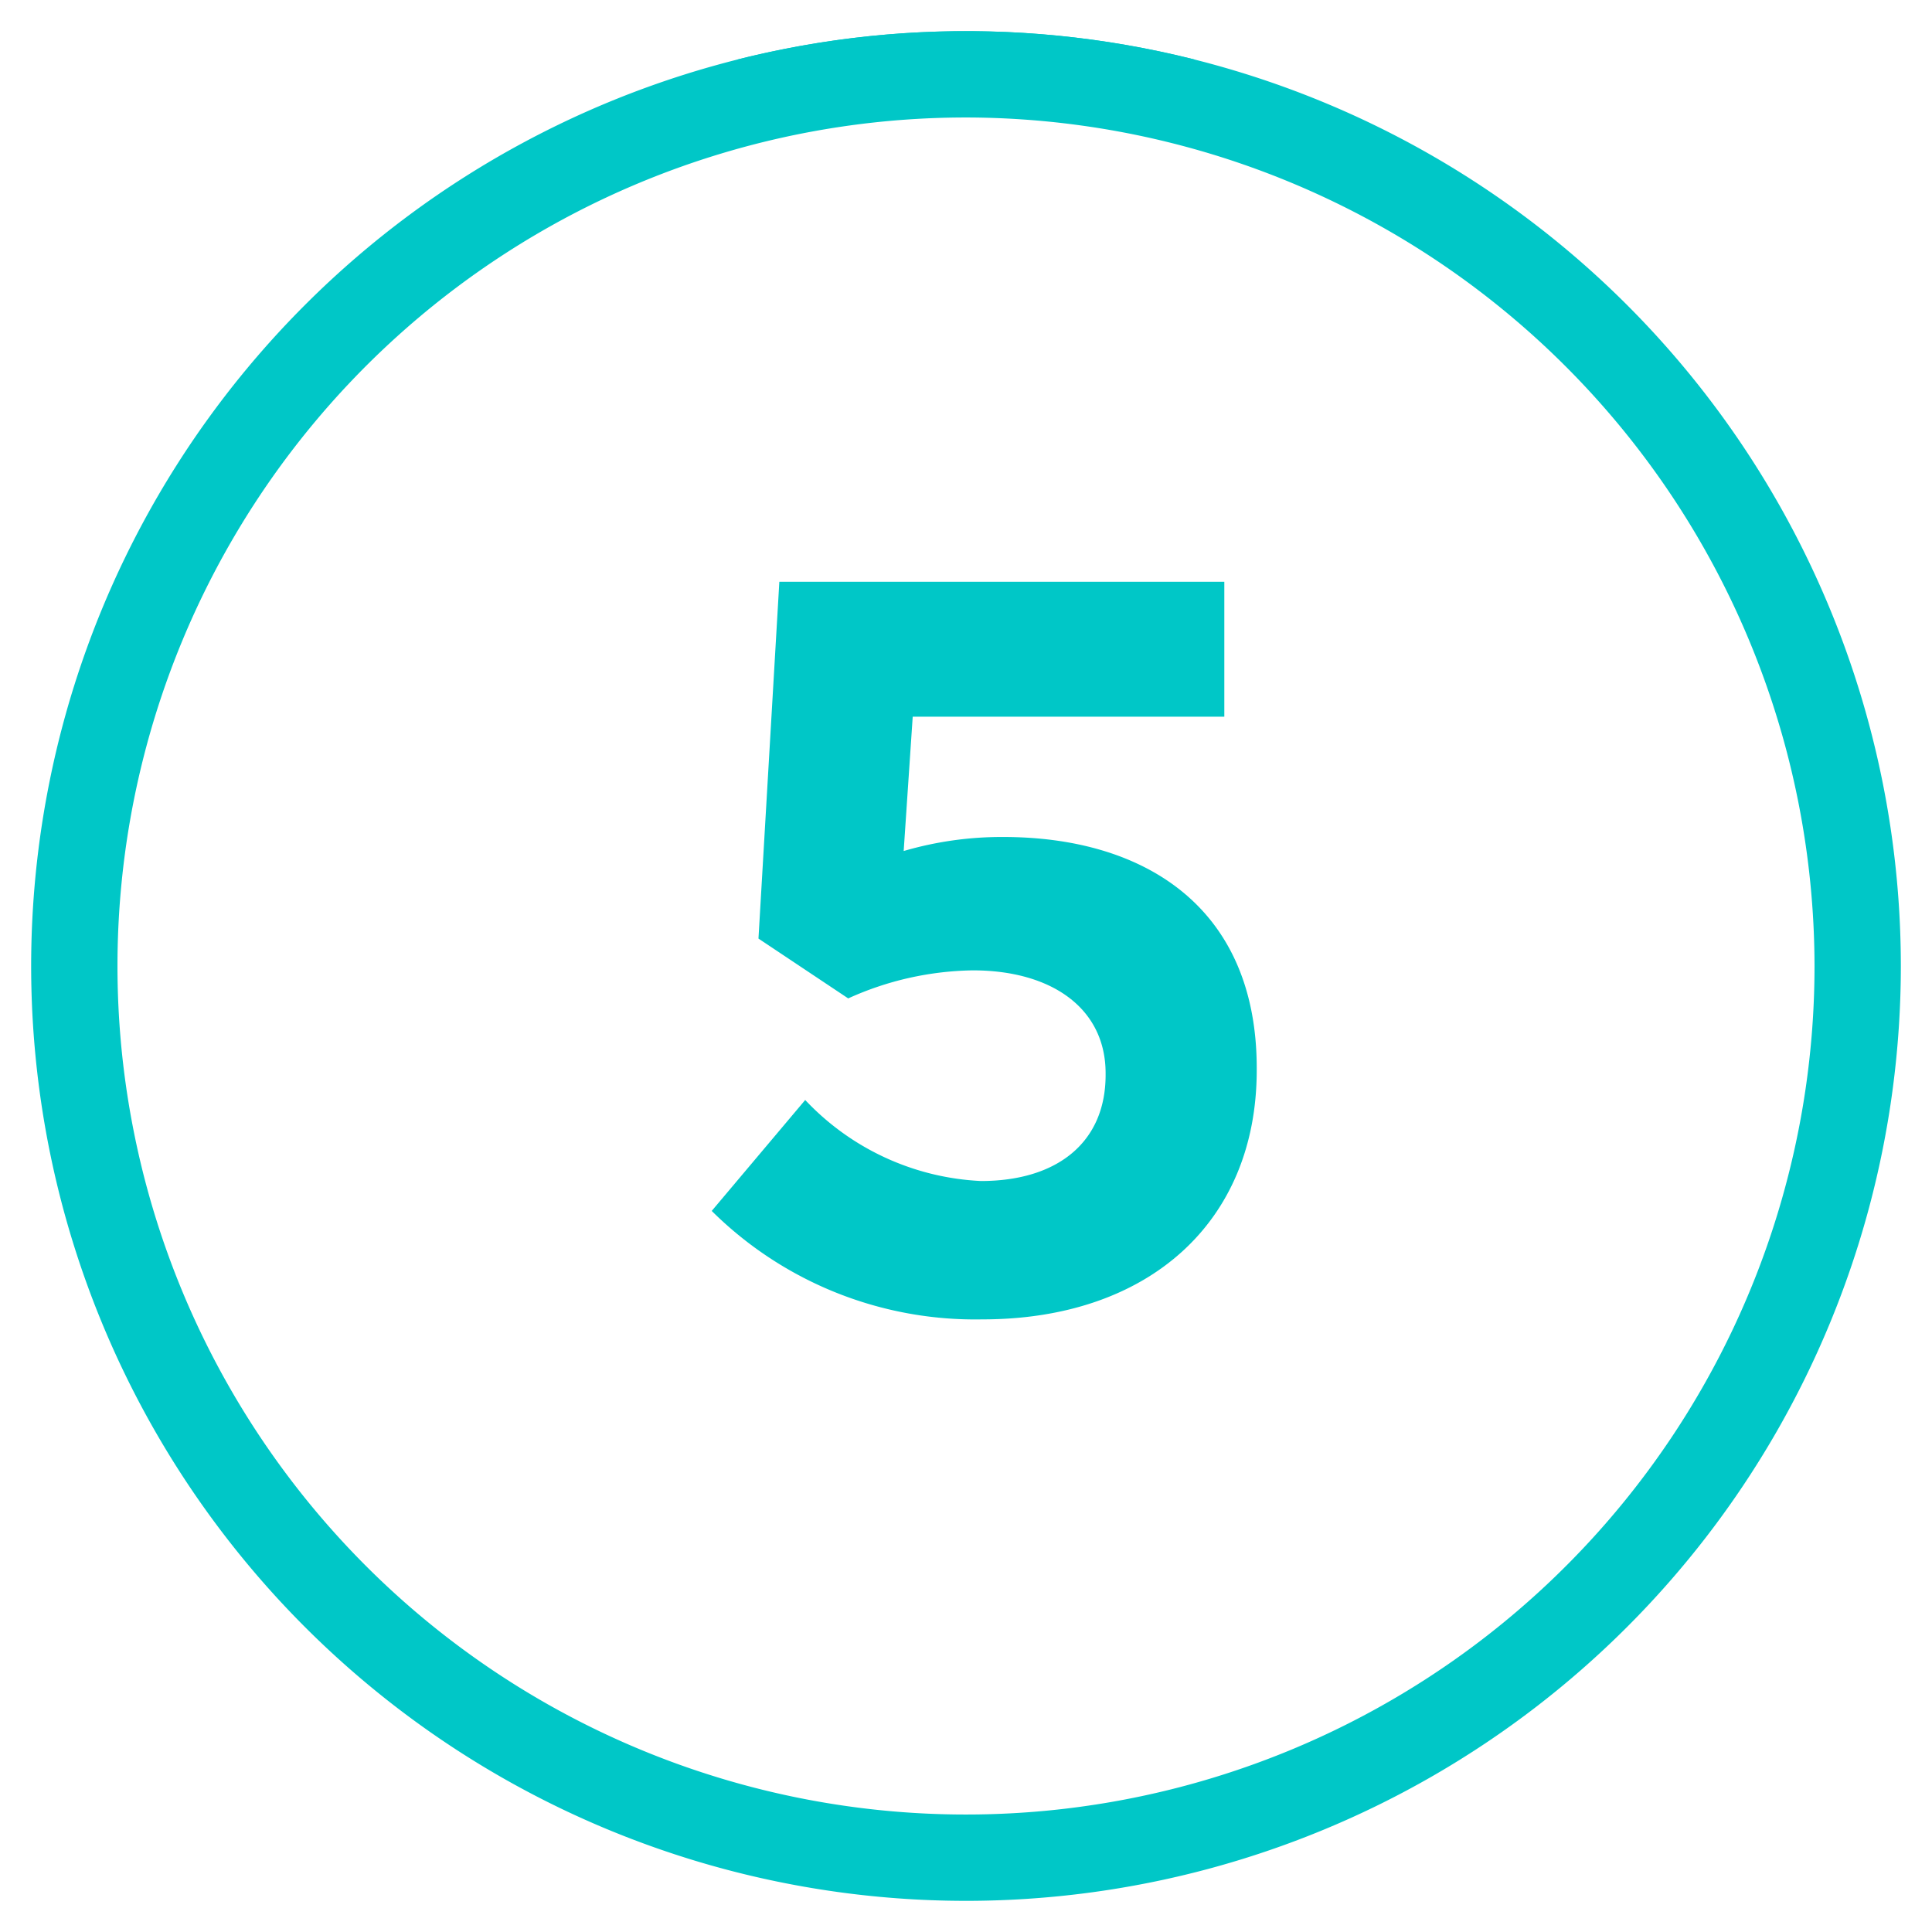 <svg id="Layer_1" data-name="Layer 1" xmlns="http://www.w3.org/2000/svg" xmlns:xlink="http://www.w3.org/1999/xlink" width="62" height="62" viewBox="0 0 62 62"><defs><style>.cls-1{fill:#00c7c7;}.cls-2{clip-path:url(#clip-path);}.cls-3{clip-path:url(#clip-path-2);}</style><clipPath id="clip-path"><path class="cls-1" d="M31,61A30,30,0,1,1,61,31,30,30,0,0,1,31,61ZM31,3.77A27.23,27.23,0,1,0,58.23,31,27.27,27.27,0,0,0,31,3.77Z"/></clipPath><clipPath id="clip-path-2"><path class="cls-1" d="M-36.84,61a30,30,0,0,1-30-30,30,30,0,0,1,30-30,30,30,0,0,1,30,30A30,30,0,0,1-36.84,61Zm0-57.23A27.27,27.27,0,0,0-64.07,31,27.26,27.26,0,0,0-36.84,58.23,27.25,27.25,0,0,0-9.61,31,27.26,27.26,0,0,0-36.84,3.77Z"/></clipPath></defs><title>Tab_Numbers</title><path class="cls-1" d="M31,61A30,30,0,1,1,61,31,30,30,0,0,1,31,61ZM31,3.77A27.23,27.23,0,1,0,58.23,31,27.27,27.27,0,0,0,31,3.77Z"/><g class="cls-2"><path class="cls-1" d="M68.79,108.68H-5.46V-.85H68.79Zm-71.48-2.77H66V1.92H-2.69Z"/></g><path class="cls-1" d="M22.84,38.86l3-3.56a8.28,8.28,0,0,0,5.64,2.6c2.46,0,4-1.25,4-3.4v-.06c0-2.08-1.73-3.3-4.26-3.3a10,10,0,0,0-4,.9l-2.88-1.92.67-11.45H39.29V23h-10L29,27.31a11.2,11.2,0,0,1,3.2-.45c4.51,0,8.13,2.24,8.13,7.42v.06c0,4.9-3.49,8-8.8,8A12,12,0,0,1,22.84,38.86Z"/><path class="cls-1" d="M-36.84,61a30,30,0,0,1-30-30,30,30,0,0,1,30-30,30,30,0,0,1,30,30A30,30,0,0,1-36.84,61Zm0-57.23A27.27,27.27,0,0,0-64.07,31,27.26,27.26,0,0,0-36.84,58.23,27.25,27.25,0,0,0-9.61,31,27.26,27.26,0,0,0-36.84,3.77Z"/><g class="cls-3"><path class="cls-1" d="M1,108.68H-73.3V-.85H1Zm-71.48-2.77H-1.82V1.92H-70.53Z"/></g></svg>